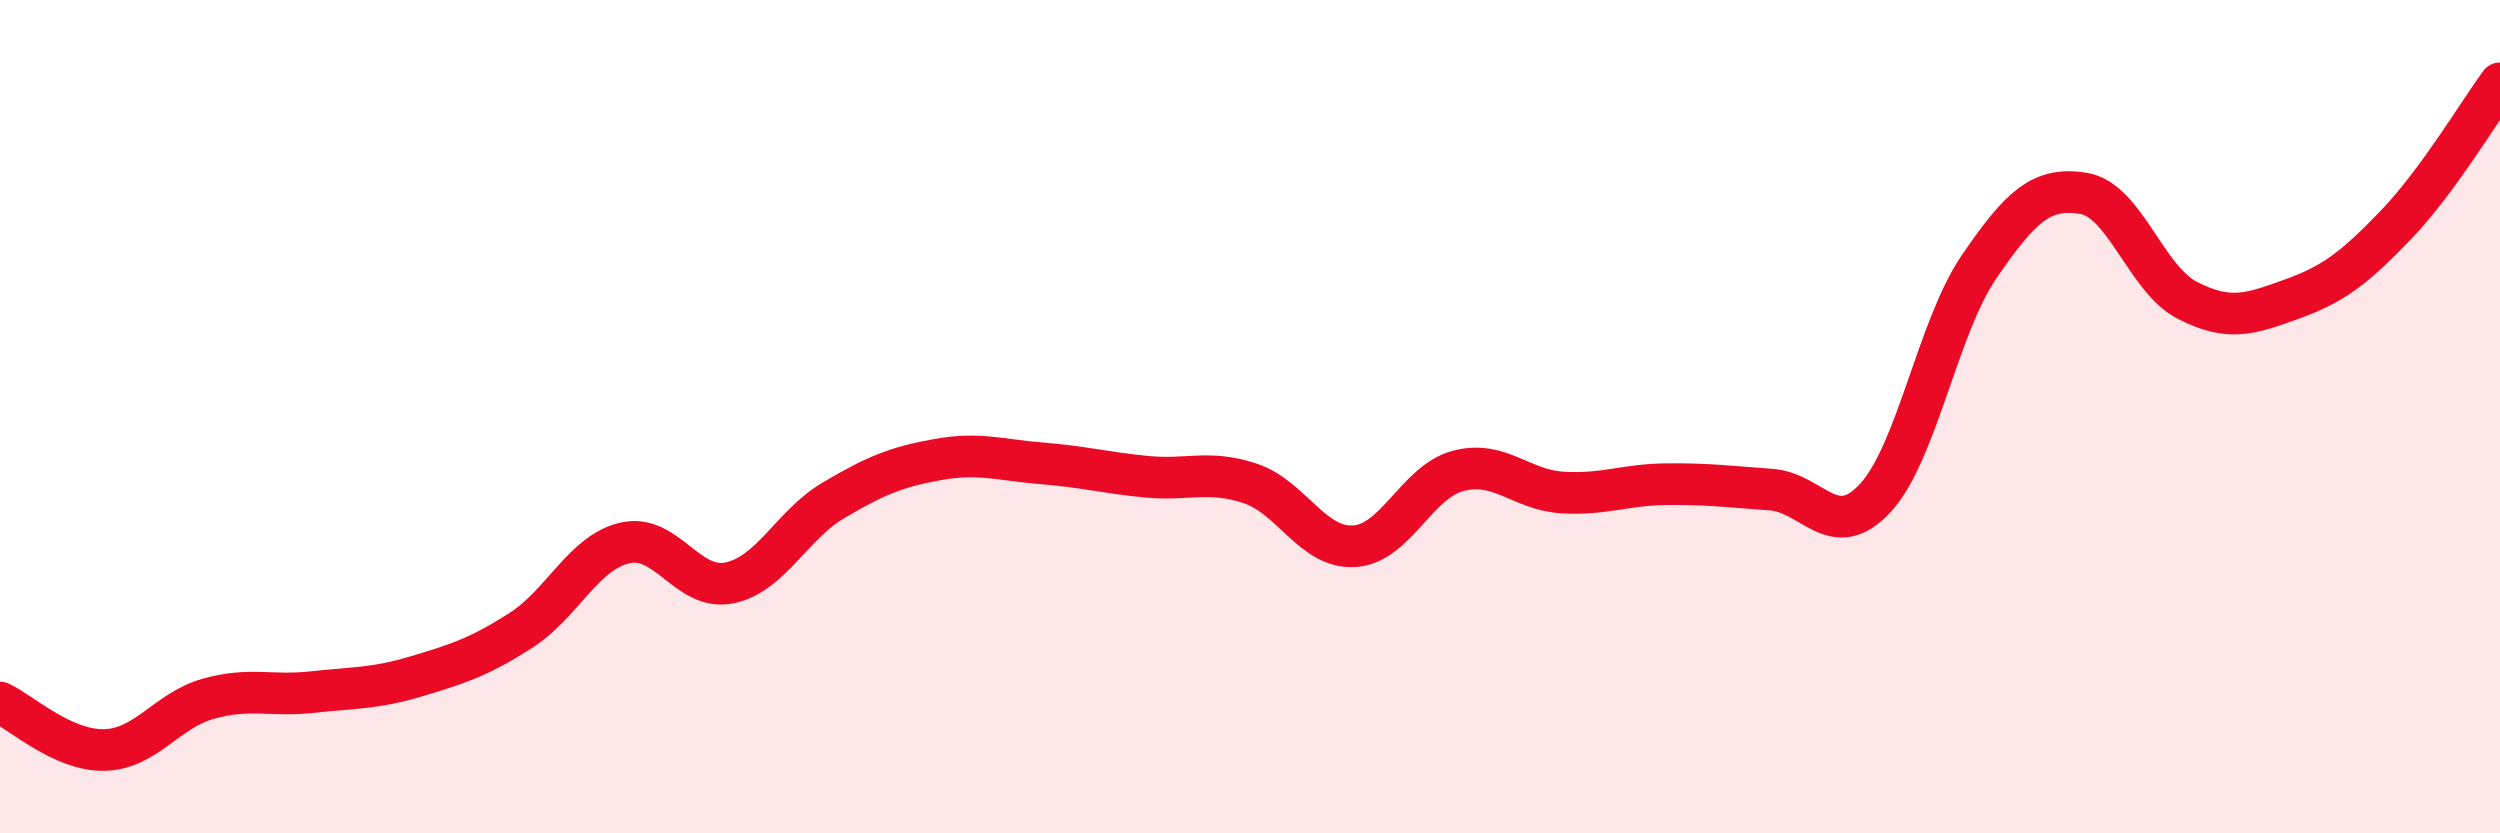 
    <svg width="60" height="20" viewBox="0 0 60 20" xmlns="http://www.w3.org/2000/svg">
      <path
        d="M 0,16.86 C 0.5,17.09 1.5,18.02 2.5,18 C 3.5,17.98 4,17.05 5,16.77 C 6,16.49 6.5,16.72 7.5,16.61 C 8.5,16.5 9,16.53 10,16.23 C 11,15.93 11.5,15.77 12.5,15.13 C 13.5,14.49 14,13.26 15,13.03 C 16,12.8 16.5,14.19 17.5,13.99 C 18.5,13.79 19,12.6 20,12.01 C 21,11.42 21.5,11.21 22.5,11.03 C 23.5,10.85 24,11.04 25,11.12 C 26,11.2 26.5,11.34 27.5,11.44 C 28.5,11.54 29,11.27 30,11.6 C 31,11.93 31.5,13.17 32.5,13.11 C 33.5,13.05 34,11.56 35,11.3 C 36,11.04 36.5,11.76 37.5,11.82 C 38.5,11.88 39,11.63 40,11.62 C 41,11.61 41.5,11.68 42.5,11.75 C 43.5,11.82 44,13.03 45,11.96 C 46,10.89 46.5,7.86 47.5,6.4 C 48.5,4.94 49,4.48 50,4.64 C 51,4.8 51.5,6.7 52.5,7.21 C 53.5,7.72 54,7.54 55,7.18 C 56,6.82 56.5,6.44 57.5,5.4 C 58.5,4.36 59.5,2.68 60,2L60 20L0 20Z"
        fill="#EB0A25"
        opacity="0.1"
        stroke-linecap="round"
        stroke-linejoin="round"
      />
      <path
        d="M 0,16.86 C 0.5,17.09 1.5,18.02 2.5,18 C 3.5,17.98 4,17.05 5,16.77 C 6,16.49 6.5,16.72 7.5,16.61 C 8.5,16.5 9,16.53 10,16.23 C 11,15.93 11.5,15.77 12.5,15.13 C 13.5,14.49 14,13.26 15,13.03 C 16,12.8 16.5,14.19 17.5,13.99 C 18.5,13.79 19,12.6 20,12.01 C 21,11.42 21.5,11.21 22.5,11.03 C 23.5,10.85 24,11.04 25,11.12 C 26,11.2 26.5,11.34 27.5,11.44 C 28.5,11.54 29,11.27 30,11.6 C 31,11.93 31.5,13.17 32.5,13.11 C 33.5,13.05 34,11.56 35,11.3 C 36,11.04 36.5,11.76 37.5,11.82 C 38.5,11.88 39,11.63 40,11.62 C 41,11.61 41.5,11.68 42.5,11.75 C 43.5,11.82 44,13.03 45,11.96 C 46,10.89 46.5,7.86 47.5,6.4 C 48.5,4.94 49,4.48 50,4.64 C 51,4.8 51.5,6.7 52.5,7.21 C 53.5,7.72 54,7.54 55,7.18 C 56,6.82 56.5,6.44 57.5,5.4 C 58.5,4.36 59.5,2.68 60,2"
        stroke="#EB0A25"
        stroke-width="1"
        fill="none"
        stroke-linecap="round"
        stroke-linejoin="round"
      />
    </svg>
  
